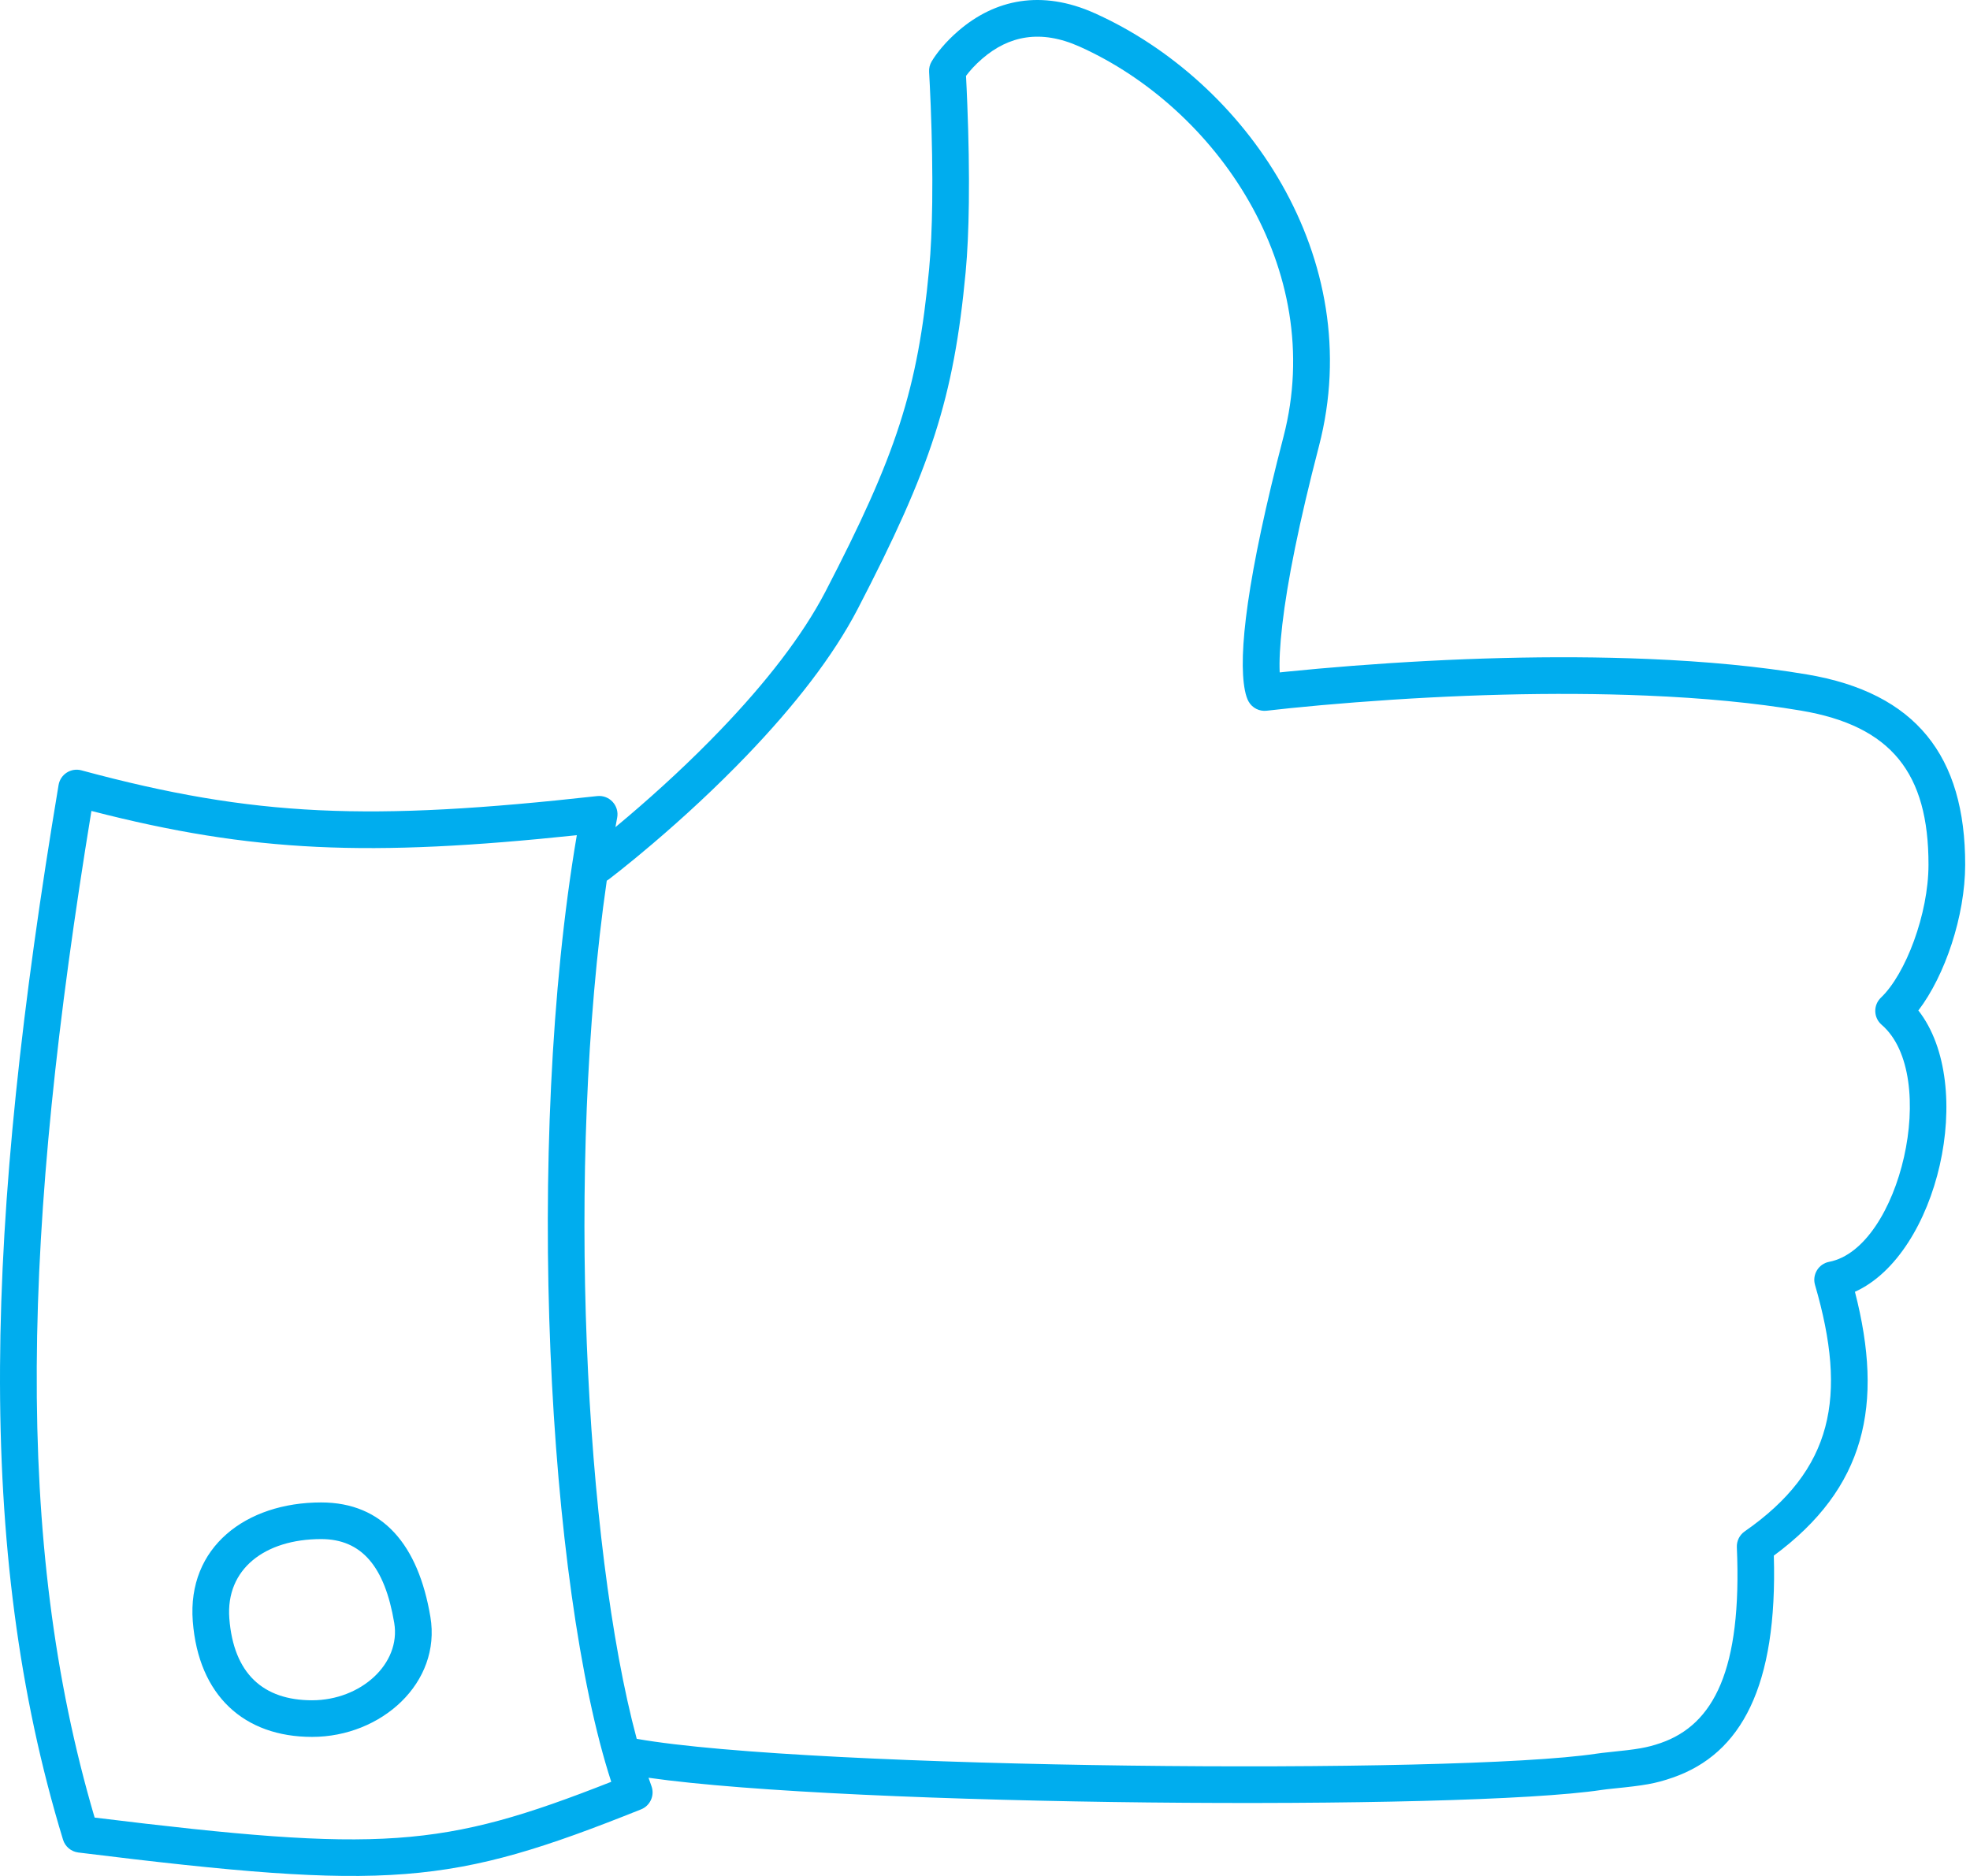 <svg width="105" height="100" viewBox="0 0 105 100" fill="none" xmlns="http://www.w3.org/2000/svg">
<path d="M32.34 46.946C30.149 62.108 31.163 82.379 33.937 92.69C43.15 94.31 77.626 94.611 85.091 93.481C85.287 93.452 85.49 93.428 85.798 93.397C87.281 93.246 87.771 93.169 88.519 92.911C91.34 91.931 92.856 89.018 92.573 82.478C92.558 82.144 92.716 81.825 92.99 81.634C97.706 78.353 98.478 74.458 96.74 68.495C96.579 67.943 96.928 67.371 97.493 67.263C101.273 66.537 103.417 57.319 100.29 54.626C99.853 54.25 99.835 53.578 100.254 53.179C101.573 51.922 102.787 48.716 102.788 46.093C102.793 41.225 100.82 38.693 95.986 37.879C93.539 37.466 90.775 37.204 87.751 37.079C82.788 36.872 77.461 37.036 72.256 37.438C70.985 37.536 69.822 37.642 68.794 37.746C68.178 37.809 67.744 37.858 67.518 37.885C67.126 37.933 66.743 37.74 66.549 37.395C66.473 37.26 66.406 37.066 66.353 36.802C65.983 34.916 66.465 30.761 68.408 23.288C70.745 14.304 64.8 5.745 57.551 2.489C55.452 1.545 53.763 1.915 52.36 3.122C51.971 3.456 51.677 3.789 51.488 4.046C51.508 4.422 51.533 4.943 51.557 5.574C51.627 7.348 51.661 9.148 51.639 10.83C51.621 12.224 51.567 13.466 51.467 14.52C50.836 21.225 49.616 24.945 45.708 32.476C44.405 34.976 42.364 37.606 39.785 40.289C38.181 41.958 36.466 43.547 34.75 45.006C34.149 45.517 33.592 45.975 33.09 46.374C32.786 46.615 32.569 46.784 32.45 46.874C32.414 46.901 32.378 46.924 32.34 46.946L32.34 46.946ZM32.802 44.092C33.023 43.909 33.251 43.717 33.485 43.518C35.154 42.098 36.823 40.553 38.377 38.936C40.839 36.374 42.772 33.882 43.992 31.543C47.774 24.253 48.919 20.769 49.522 14.338C49.616 13.343 49.669 12.151 49.687 10.806C49.708 9.16 49.675 7.393 49.607 5.65C49.574 4.822 49.541 4.189 49.521 3.835C49.508 3.639 49.556 3.444 49.657 3.275C49.915 2.843 50.389 2.241 51.086 1.641C53.028 -0.028 55.505 -0.573 58.353 0.707C66.378 4.312 72.915 13.722 70.3 23.78C69.237 27.865 68.613 30.997 68.346 33.296C68.215 34.428 68.18 35.264 68.207 35.843C68.328 35.831 68.458 35.817 68.597 35.803C69.64 35.697 70.819 35.591 72.106 35.491C77.382 35.084 82.783 34.916 87.833 35.126C90.933 35.255 93.776 35.525 96.312 35.952C102.121 36.931 104.748 40.304 104.743 46.095C104.74 48.824 103.669 52.003 102.248 53.864C105.365 57.856 103.3 66.861 98.867 68.86C100.423 74.896 99.427 79.32 94.544 82.924C94.747 89.9 92.805 93.49 89.16 94.755C88.216 95.084 87.637 95.174 85.996 95.34C85.717 95.368 85.541 95.389 85.384 95.412C77.959 96.536 45.253 96.291 34.566 94.765C34.617 94.916 34.67 95.063 34.722 95.208C34.905 95.704 34.658 96.254 34.169 96.45C23.999 100.518 20.804 100.805 4.172 98.749C3.789 98.701 3.471 98.433 3.359 98.065C-1.38 82.537 -0.776 65.181 3.122 41.846C3.217 41.277 3.783 40.913 4.34 41.064C13.577 43.559 19.718 43.78 31.827 42.436C32.48 42.364 33.017 42.943 32.895 43.588C32.864 43.754 32.833 43.922 32.803 44.091L32.802 44.092ZM4.873 43.227C1.231 65.443 0.687 82.116 5.044 96.888C20.335 98.763 23.547 98.536 32.579 94.981C29.188 84.568 27.94 60.994 30.744 44.521C19.692 45.683 13.483 45.449 4.873 43.228L4.873 43.227ZM16.633 92.587C13.017 92.587 10.579 90.391 10.275 86.42C9.973 82.472 13.108 80.089 17.116 80.089C20.409 80.089 22.296 82.357 22.939 86.185C23.53 89.706 20.323 92.587 16.633 92.587ZM16.633 90.635C19.223 90.635 21.38 88.696 21.012 86.508C20.511 83.518 19.283 82.042 17.117 82.042C14.122 82.042 12.022 83.638 12.223 86.272C12.449 89.212 14.027 90.635 16.633 90.635H16.633Z" fill="#00ADEE"/>
</svg>
